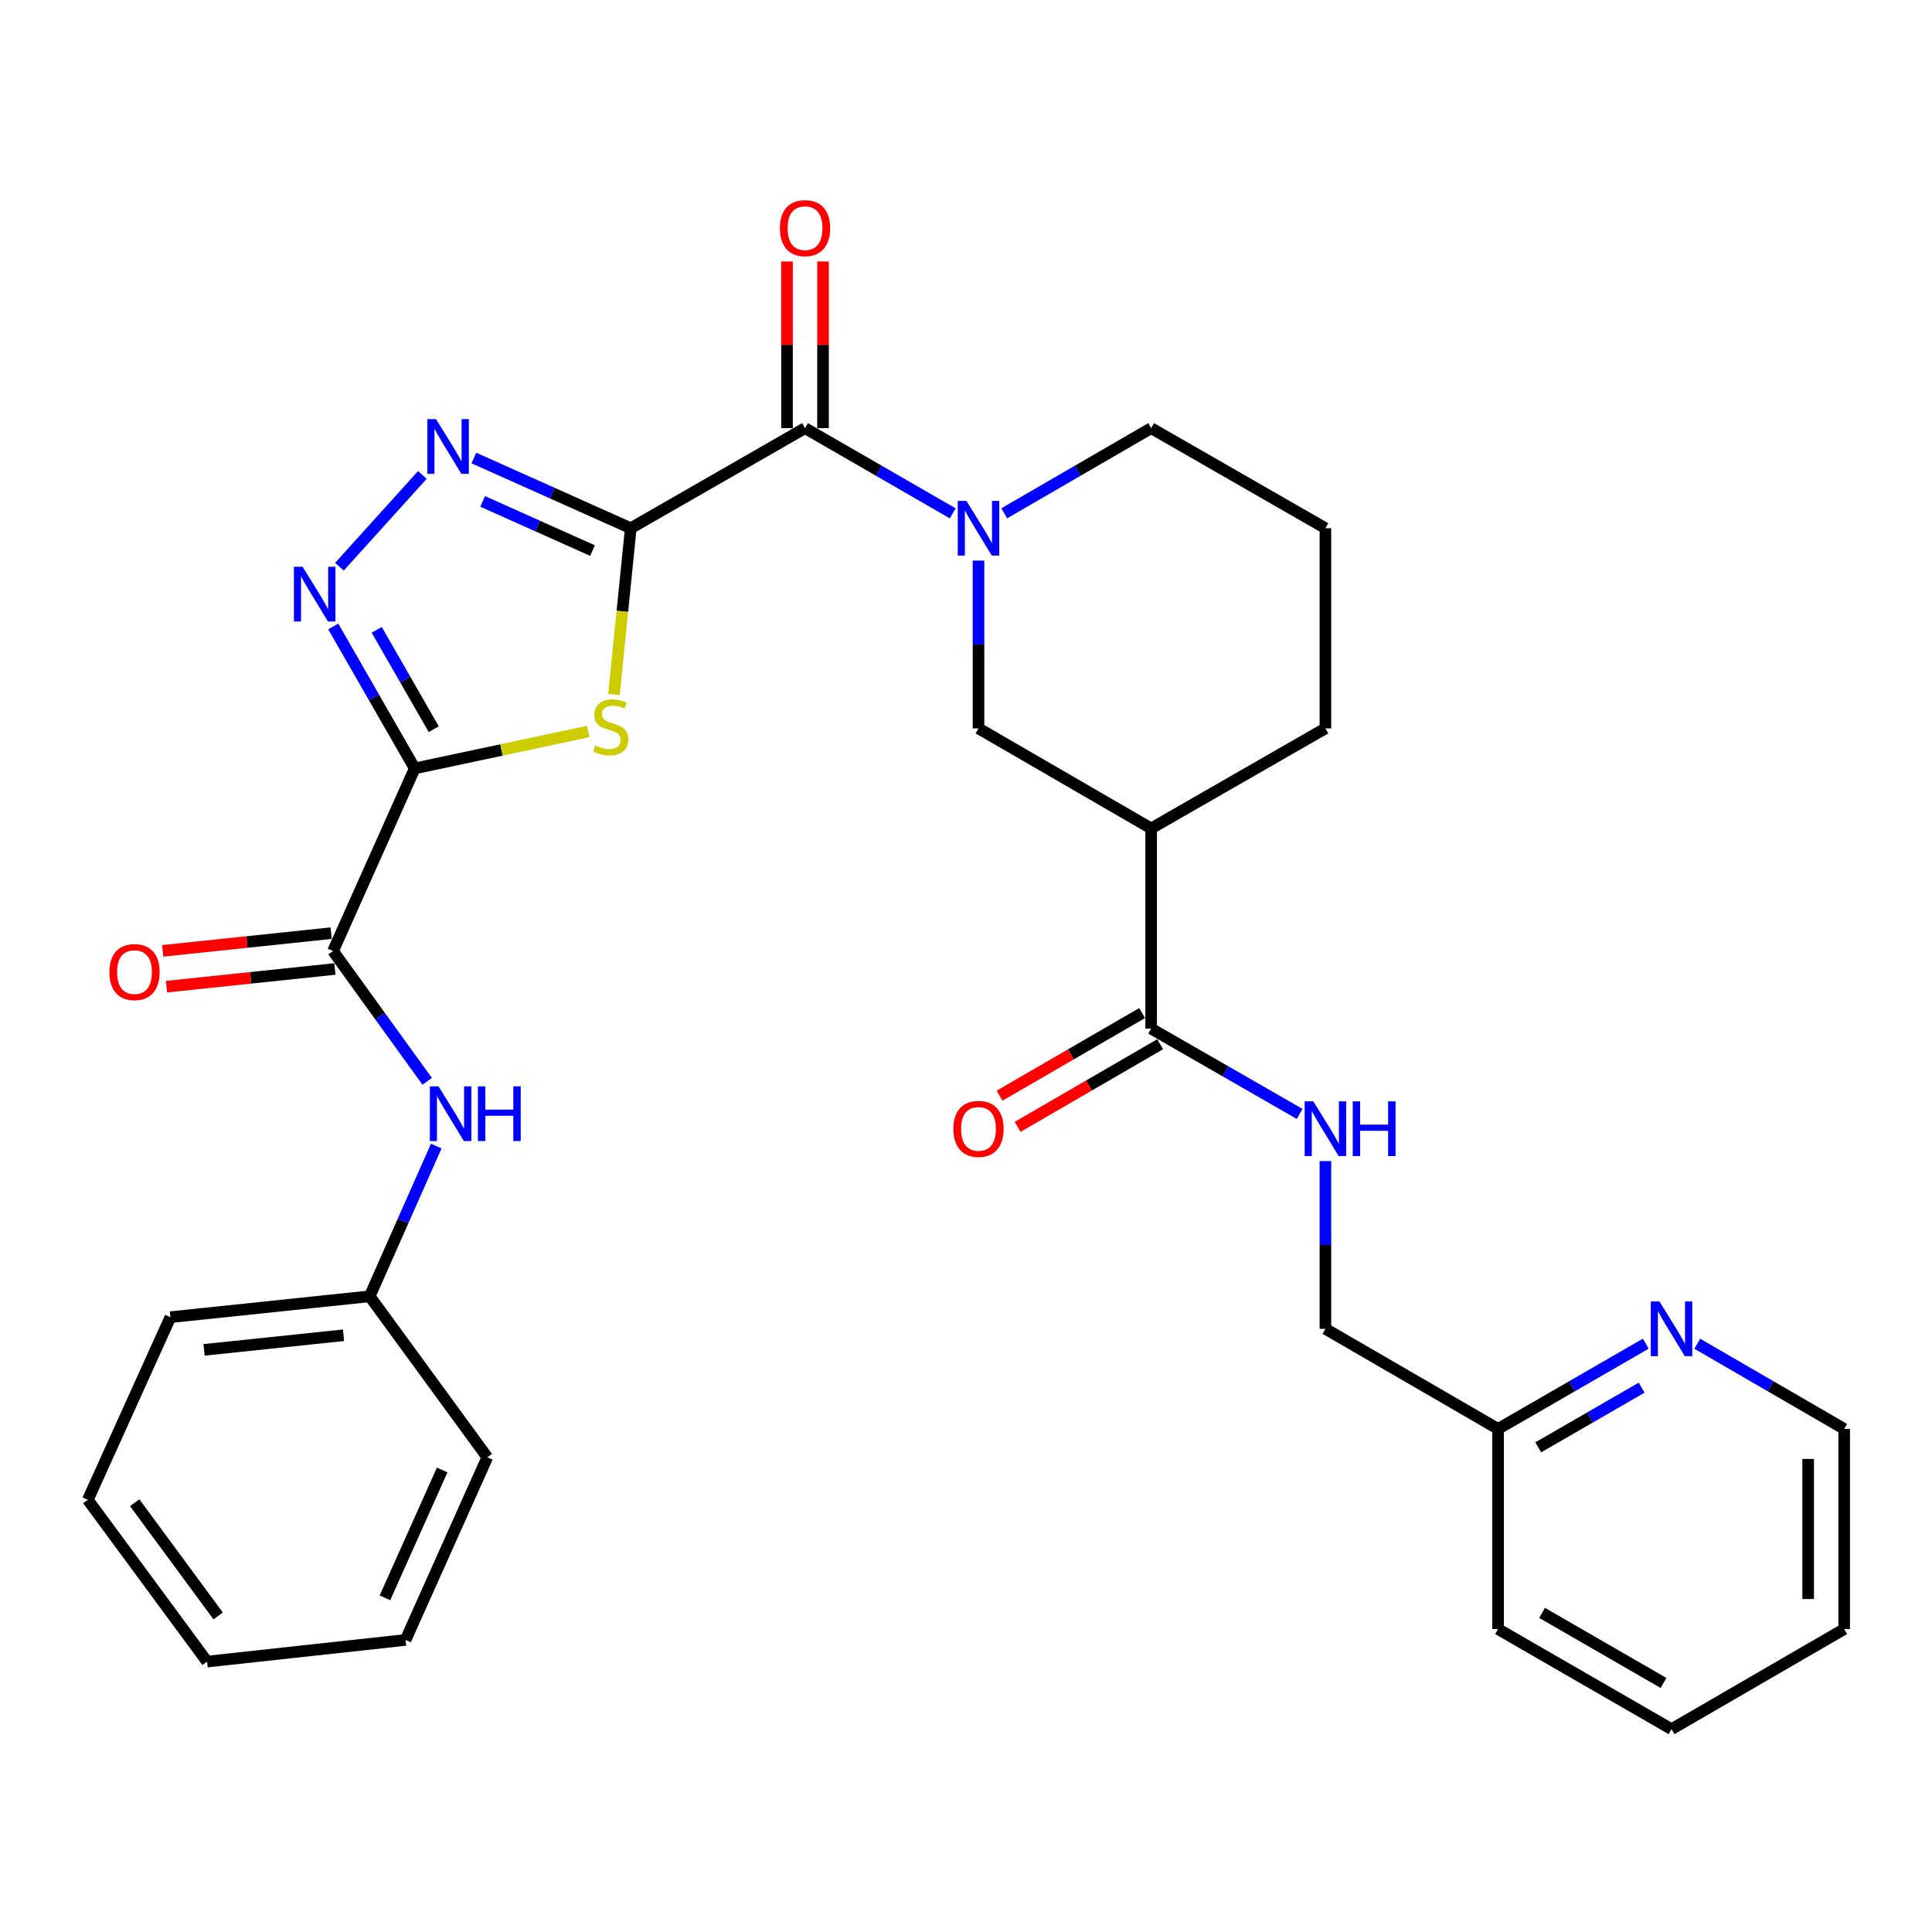 <?xml version='1.0' encoding='iso-8859-1'?>
<svg version='1.1' baseProfile='full'
              xmlns='http://www.w3.org/2000/svg'
                      xmlns:rdkit='http://www.rdkit.org/xml'
                      xmlns:xlink='http://www.w3.org/1999/xlink'
                  xml:space='preserve'
width='1000px' height='1000px' viewBox='0 0 1000 1000'>
<!-- END OF HEADER -->
<rect style='opacity:1.0;fill:#FFFFFF;stroke:none' width='1000' height='1000' x='0' y='0'> </rect>
<path class='bond-1' d='M 326.481,273.41 L 322.139,316.43' style='fill:none;fill-rule:evenodd;stroke:#000000;stroke-width:6px;stroke-linecap:butt;stroke-linejoin:miter;stroke-opacity:1' />
<path class='bond-1' d='M 322.139,316.43 L 317.798,359.451' style='fill:none;fill-rule:evenodd;stroke:#CCCC00;stroke-width:6px;stroke-linecap:butt;stroke-linejoin:miter;stroke-opacity:1' />
<path class='bond-2' d='M 326.481,273.41 L 285.871,255.236' style='fill:none;fill-rule:evenodd;stroke:#000000;stroke-width:6px;stroke-linecap:butt;stroke-linejoin:miter;stroke-opacity:1' />
<path class='bond-2' d='M 285.871,255.236 L 245.261,237.062' style='fill:none;fill-rule:evenodd;stroke:#0000FF;stroke-width:6px;stroke-linecap:butt;stroke-linejoin:miter;stroke-opacity:1' />
<path class='bond-2' d='M 306.682,284.976 L 278.255,272.254' style='fill:none;fill-rule:evenodd;stroke:#000000;stroke-width:6px;stroke-linecap:butt;stroke-linejoin:miter;stroke-opacity:1' />
<path class='bond-2' d='M 278.255,272.254 L 249.828,259.533' style='fill:none;fill-rule:evenodd;stroke:#0000FF;stroke-width:6px;stroke-linecap:butt;stroke-linejoin:miter;stroke-opacity:1' />
<path class='bond-4' d='M 326.481,273.41 L 416.679,221.609' style='fill:none;fill-rule:evenodd;stroke:#000000;stroke-width:6px;stroke-linecap:butt;stroke-linejoin:miter;stroke-opacity:1' />
<path class='bond-0' d='M 214.665,397.728 L 259.552,388.181' style='fill:none;fill-rule:evenodd;stroke:#000000;stroke-width:6px;stroke-linecap:butt;stroke-linejoin:miter;stroke-opacity:1' />
<path class='bond-0' d='M 259.552,388.181 L 304.439,378.635' style='fill:none;fill-rule:evenodd;stroke:#CCCC00;stroke-width:6px;stroke-linecap:butt;stroke-linejoin:miter;stroke-opacity:1' />
<path class='bond-6' d='M 214.665,397.728 L 172.373,492.267' style='fill:none;fill-rule:evenodd;stroke:#000000;stroke-width:6px;stroke-linecap:butt;stroke-linejoin:miter;stroke-opacity:1' />
<path class='bond-31' d='M 214.665,397.728 L 193.58,360.999' style='fill:none;fill-rule:evenodd;stroke:#000000;stroke-width:6px;stroke-linecap:butt;stroke-linejoin:miter;stroke-opacity:1' />
<path class='bond-31' d='M 193.58,360.999 L 172.496,324.27' style='fill:none;fill-rule:evenodd;stroke:#0000FF;stroke-width:6px;stroke-linecap:butt;stroke-linejoin:miter;stroke-opacity:1' />
<path class='bond-31' d='M 224.509,377.427 L 209.75,351.717' style='fill:none;fill-rule:evenodd;stroke:#000000;stroke-width:6px;stroke-linecap:butt;stroke-linejoin:miter;stroke-opacity:1' />
<path class='bond-31' d='M 209.75,351.717 L 194.991,326.006' style='fill:none;fill-rule:evenodd;stroke:#0000FF;stroke-width:6px;stroke-linecap:butt;stroke-linejoin:miter;stroke-opacity:1' />
<path class='bond-3' d='M 218.617,245.83 L 175.693,293.325' style='fill:none;fill-rule:evenodd;stroke:#0000FF;stroke-width:6px;stroke-linecap:butt;stroke-linejoin:miter;stroke-opacity:1' />
<path class='bond-5' d='M 416.679,221.609 L 454.911,243.664' style='fill:none;fill-rule:evenodd;stroke:#000000;stroke-width:6px;stroke-linecap:butt;stroke-linejoin:miter;stroke-opacity:1' />
<path class='bond-5' d='M 454.911,243.664 L 493.142,265.719' style='fill:none;fill-rule:evenodd;stroke:#0000FF;stroke-width:6px;stroke-linecap:butt;stroke-linejoin:miter;stroke-opacity:1' />
<path class='bond-12' d='M 426.002,221.609 L 426.002,178.483' style='fill:none;fill-rule:evenodd;stroke:#000000;stroke-width:6px;stroke-linecap:butt;stroke-linejoin:miter;stroke-opacity:1' />
<path class='bond-12' d='M 426.002,178.483 L 426.002,135.357' style='fill:none;fill-rule:evenodd;stroke:#FF0000;stroke-width:6px;stroke-linecap:butt;stroke-linejoin:miter;stroke-opacity:1' />
<path class='bond-12' d='M 407.357,221.609 L 407.357,178.483' style='fill:none;fill-rule:evenodd;stroke:#000000;stroke-width:6px;stroke-linecap:butt;stroke-linejoin:miter;stroke-opacity:1' />
<path class='bond-12' d='M 407.357,178.483 L 407.357,135.357' style='fill:none;fill-rule:evenodd;stroke:#FF0000;stroke-width:6px;stroke-linecap:butt;stroke-linejoin:miter;stroke-opacity:1' />
<path class='bond-9' d='M 506.474,290.16 L 506.474,333.586' style='fill:none;fill-rule:evenodd;stroke:#0000FF;stroke-width:6px;stroke-linecap:butt;stroke-linejoin:miter;stroke-opacity:1' />
<path class='bond-9' d='M 506.474,333.586 L 506.474,377.012' style='fill:none;fill-rule:evenodd;stroke:#000000;stroke-width:6px;stroke-linecap:butt;stroke-linejoin:miter;stroke-opacity:1' />
<path class='bond-19' d='M 519.796,265.687 L 557.815,243.648' style='fill:none;fill-rule:evenodd;stroke:#0000FF;stroke-width:6px;stroke-linecap:butt;stroke-linejoin:miter;stroke-opacity:1' />
<path class='bond-19' d='M 557.815,243.648 L 595.833,221.609' style='fill:none;fill-rule:evenodd;stroke:#000000;stroke-width:6px;stroke-linecap:butt;stroke-linejoin:miter;stroke-opacity:1' />
<path class='bond-10' d='M 172.373,492.267 L 196.743,525.978' style='fill:none;fill-rule:evenodd;stroke:#000000;stroke-width:6px;stroke-linecap:butt;stroke-linejoin:miter;stroke-opacity:1' />
<path class='bond-10' d='M 196.743,525.978 L 221.113,559.69' style='fill:none;fill-rule:evenodd;stroke:#0000FF;stroke-width:6px;stroke-linecap:butt;stroke-linejoin:miter;stroke-opacity:1' />
<path class='bond-13' d='M 171.398,482.995 L 127.813,487.578' style='fill:none;fill-rule:evenodd;stroke:#000000;stroke-width:6px;stroke-linecap:butt;stroke-linejoin:miter;stroke-opacity:1' />
<path class='bond-13' d='M 127.813,487.578 L 84.228,492.161' style='fill:none;fill-rule:evenodd;stroke:#FF0000;stroke-width:6px;stroke-linecap:butt;stroke-linejoin:miter;stroke-opacity:1' />
<path class='bond-13' d='M 173.347,501.538 L 129.763,506.12' style='fill:none;fill-rule:evenodd;stroke:#000000;stroke-width:6px;stroke-linecap:butt;stroke-linejoin:miter;stroke-opacity:1' />
<path class='bond-13' d='M 129.763,506.12 L 86.178,510.703' style='fill:none;fill-rule:evenodd;stroke:#FF0000;stroke-width:6px;stroke-linecap:butt;stroke-linejoin:miter;stroke-opacity:1' />
<path class='bond-7' d='M 595.833,428.792 L 506.474,377.012' style='fill:none;fill-rule:evenodd;stroke:#000000;stroke-width:6px;stroke-linecap:butt;stroke-linejoin:miter;stroke-opacity:1' />
<path class='bond-8' d='M 595.833,428.792 L 595.833,532.415' style='fill:none;fill-rule:evenodd;stroke:#000000;stroke-width:6px;stroke-linecap:butt;stroke-linejoin:miter;stroke-opacity:1' />
<path class='bond-32' d='M 595.833,428.792 L 686.032,377.012' style='fill:none;fill-rule:evenodd;stroke:#000000;stroke-width:6px;stroke-linecap:butt;stroke-linejoin:miter;stroke-opacity:1' />
<path class='bond-11' d='M 595.833,532.415 L 634.262,554.489' style='fill:none;fill-rule:evenodd;stroke:#000000;stroke-width:6px;stroke-linecap:butt;stroke-linejoin:miter;stroke-opacity:1' />
<path class='bond-11' d='M 634.262,554.489 L 672.691,576.563' style='fill:none;fill-rule:evenodd;stroke:#0000FF;stroke-width:6px;stroke-linecap:butt;stroke-linejoin:miter;stroke-opacity:1' />
<path class='bond-15' d='M 591.157,524.35 L 554.269,545.738' style='fill:none;fill-rule:evenodd;stroke:#000000;stroke-width:6px;stroke-linecap:butt;stroke-linejoin:miter;stroke-opacity:1' />
<path class='bond-15' d='M 554.269,545.738 L 517.38,567.127' style='fill:none;fill-rule:evenodd;stroke:#FF0000;stroke-width:6px;stroke-linecap:butt;stroke-linejoin:miter;stroke-opacity:1' />
<path class='bond-15' d='M 600.509,540.48 L 563.621,561.868' style='fill:none;fill-rule:evenodd;stroke:#000000;stroke-width:6px;stroke-linecap:butt;stroke-linejoin:miter;stroke-opacity:1' />
<path class='bond-15' d='M 563.621,561.868 L 526.732,583.256' style='fill:none;fill-rule:evenodd;stroke:#FF0000;stroke-width:6px;stroke-linecap:butt;stroke-linejoin:miter;stroke-opacity:1' />
<path class='bond-18' d='M 225.808,593.192 L 208.578,632.078' style='fill:none;fill-rule:evenodd;stroke:#0000FF;stroke-width:6px;stroke-linecap:butt;stroke-linejoin:miter;stroke-opacity:1' />
<path class='bond-18' d='M 208.578,632.078 L 191.349,670.965' style='fill:none;fill-rule:evenodd;stroke:#000000;stroke-width:6px;stroke-linecap:butt;stroke-linejoin:miter;stroke-opacity:1' />
<path class='bond-16' d='M 686.032,600.975 L 686.032,644.386' style='fill:none;fill-rule:evenodd;stroke:#0000FF;stroke-width:6px;stroke-linecap:butt;stroke-linejoin:miter;stroke-opacity:1' />
<path class='bond-16' d='M 686.032,644.386 L 686.032,687.797' style='fill:none;fill-rule:evenodd;stroke:#000000;stroke-width:6px;stroke-linecap:butt;stroke-linejoin:miter;stroke-opacity:1' />
<path class='bond-14' d='M 851.854,695.489 L 813.623,717.549' style='fill:none;fill-rule:evenodd;stroke:#0000FF;stroke-width:6px;stroke-linecap:butt;stroke-linejoin:miter;stroke-opacity:1' />
<path class='bond-14' d='M 813.623,717.549 L 775.391,739.608' style='fill:none;fill-rule:evenodd;stroke:#000000;stroke-width:6px;stroke-linecap:butt;stroke-linejoin:miter;stroke-opacity:1' />
<path class='bond-14' d='M 849.703,718.256 L 822.941,733.698' style='fill:none;fill-rule:evenodd;stroke:#0000FF;stroke-width:6px;stroke-linecap:butt;stroke-linejoin:miter;stroke-opacity:1' />
<path class='bond-14' d='M 822.941,733.698 L 796.179,749.14' style='fill:none;fill-rule:evenodd;stroke:#000000;stroke-width:6px;stroke-linecap:butt;stroke-linejoin:miter;stroke-opacity:1' />
<path class='bond-22' d='M 878.508,695.521 L 916.527,717.565' style='fill:none;fill-rule:evenodd;stroke:#0000FF;stroke-width:6px;stroke-linecap:butt;stroke-linejoin:miter;stroke-opacity:1' />
<path class='bond-22' d='M 916.527,717.565 L 954.545,739.608' style='fill:none;fill-rule:evenodd;stroke:#000000;stroke-width:6px;stroke-linecap:butt;stroke-linejoin:miter;stroke-opacity:1' />
<path class='bond-17' d='M 686.032,687.797 L 775.391,739.608' style='fill:none;fill-rule:evenodd;stroke:#000000;stroke-width:6px;stroke-linecap:butt;stroke-linejoin:miter;stroke-opacity:1' />
<path class='bond-23' d='M 775.391,739.608 L 775.391,843.21' style='fill:none;fill-rule:evenodd;stroke:#000000;stroke-width:6px;stroke-linecap:butt;stroke-linejoin:miter;stroke-opacity:1' />
<path class='bond-24' d='M 191.349,670.965 L 88.203,681.769' style='fill:none;fill-rule:evenodd;stroke:#000000;stroke-width:6px;stroke-linecap:butt;stroke-linejoin:miter;stroke-opacity:1' />
<path class='bond-24' d='M 177.819,691.129 L 105.617,698.691' style='fill:none;fill-rule:evenodd;stroke:#000000;stroke-width:6px;stroke-linecap:butt;stroke-linejoin:miter;stroke-opacity:1' />
<path class='bond-25' d='M 191.349,670.965 L 252.234,754.296' style='fill:none;fill-rule:evenodd;stroke:#000000;stroke-width:6px;stroke-linecap:butt;stroke-linejoin:miter;stroke-opacity:1' />
<path class='bond-21' d='M 595.833,221.609 L 686.032,273.41' style='fill:none;fill-rule:evenodd;stroke:#000000;stroke-width:6px;stroke-linecap:butt;stroke-linejoin:miter;stroke-opacity:1' />
<path class='bond-20' d='M 686.032,377.012 L 686.032,273.41' style='fill:none;fill-rule:evenodd;stroke:#000000;stroke-width:6px;stroke-linecap:butt;stroke-linejoin:miter;stroke-opacity:1' />
<path class='bond-34' d='M 954.545,739.608 L 954.545,843.21' style='fill:none;fill-rule:evenodd;stroke:#000000;stroke-width:6px;stroke-linecap:butt;stroke-linejoin:miter;stroke-opacity:1' />
<path class='bond-34' d='M 935.901,755.149 L 935.901,827.67' style='fill:none;fill-rule:evenodd;stroke:#000000;stroke-width:6px;stroke-linecap:butt;stroke-linejoin:miter;stroke-opacity:1' />
<path class='bond-29' d='M 775.391,843.21 L 865.186,895.011' style='fill:none;fill-rule:evenodd;stroke:#000000;stroke-width:6px;stroke-linecap:butt;stroke-linejoin:miter;stroke-opacity:1' />
<path class='bond-29' d='M 798.177,834.83 L 861.033,871.091' style='fill:none;fill-rule:evenodd;stroke:#000000;stroke-width:6px;stroke-linecap:butt;stroke-linejoin:miter;stroke-opacity:1' />
<path class='bond-27' d='M 88.203,681.769 L 45.455,776.307' style='fill:none;fill-rule:evenodd;stroke:#000000;stroke-width:6px;stroke-linecap:butt;stroke-linejoin:miter;stroke-opacity:1' />
<path class='bond-28' d='M 252.234,754.296 L 209.921,848.835' style='fill:none;fill-rule:evenodd;stroke:#000000;stroke-width:6px;stroke-linecap:butt;stroke-linejoin:miter;stroke-opacity:1' />
<path class='bond-28' d='M 228.869,760.86 L 199.25,827.037' style='fill:none;fill-rule:evenodd;stroke:#000000;stroke-width:6px;stroke-linecap:butt;stroke-linejoin:miter;stroke-opacity:1' />
<path class='bond-26' d='M 954.545,843.21 L 865.186,895.011' style='fill:none;fill-rule:evenodd;stroke:#000000;stroke-width:6px;stroke-linecap:butt;stroke-linejoin:miter;stroke-opacity:1' />
<path class='bond-33' d='M 45.455,776.307 L 107.179,860.042' style='fill:none;fill-rule:evenodd;stroke:#000000;stroke-width:6px;stroke-linecap:butt;stroke-linejoin:miter;stroke-opacity:1' />
<path class='bond-33' d='M 69.721,777.805 L 112.928,836.419' style='fill:none;fill-rule:evenodd;stroke:#000000;stroke-width:6px;stroke-linecap:butt;stroke-linejoin:miter;stroke-opacity:1' />
<path class='bond-30' d='M 209.921,848.835 L 107.179,860.042' style='fill:none;fill-rule:evenodd;stroke:#000000;stroke-width:6px;stroke-linecap:butt;stroke-linejoin:miter;stroke-opacity:1' />
<path  class='atom-2' d='M 308.112 385.872
Q 308.432 385.992, 309.752 386.552
Q 311.072 387.112, 312.512 387.472
Q 313.992 387.792, 315.432 387.792
Q 318.112 387.792, 319.672 386.512
Q 321.232 385.192, 321.232 382.912
Q 321.232 381.352, 320.432 380.392
Q 319.672 379.432, 318.472 378.912
Q 317.272 378.392, 315.272 377.792
Q 312.752 377.032, 311.232 376.312
Q 309.752 375.592, 308.672 374.072
Q 307.632 372.552, 307.632 369.992
Q 307.632 366.432, 310.032 364.232
Q 312.472 362.032, 317.272 362.032
Q 320.552 362.032, 324.272 363.592
L 323.352 366.672
Q 319.952 365.272, 317.392 365.272
Q 314.632 365.272, 313.112 366.432
Q 311.592 367.552, 311.632 369.512
Q 311.632 371.032, 312.392 371.952
Q 313.192 372.872, 314.312 373.392
Q 315.472 373.912, 317.392 374.512
Q 319.952 375.312, 321.472 376.112
Q 322.992 376.912, 324.072 378.552
Q 325.192 380.152, 325.192 382.912
Q 325.192 386.832, 322.552 388.952
Q 319.952 391.032, 315.592 391.032
Q 313.072 391.032, 311.152 390.472
Q 309.272 389.952, 307.032 389.032
L 308.112 385.872
' fill='#CCCC00'/>
<path  class='atom-3' d='M 225.672 216.937
L 234.952 231.937
Q 235.872 233.417, 237.352 236.097
Q 238.832 238.777, 238.912 238.937
L 238.912 216.937
L 242.672 216.937
L 242.672 245.257
L 238.792 245.257
L 228.832 228.857
Q 227.672 226.937, 226.432 224.737
Q 225.232 222.537, 224.872 221.857
L 224.872 245.257
L 221.192 245.257
L 221.192 216.937
L 225.672 216.937
' fill='#0000FF'/>
<path  class='atom-4' d='M 156.614 293.349
L 165.894 308.349
Q 166.814 309.829, 168.294 312.509
Q 169.774 315.189, 169.854 315.349
L 169.854 293.349
L 173.614 293.349
L 173.614 321.669
L 169.734 321.669
L 159.774 305.269
Q 158.614 303.349, 157.374 301.149
Q 156.174 298.949, 155.814 298.269
L 155.814 321.669
L 152.134 321.669
L 152.134 293.349
L 156.614 293.349
' fill='#0000FF'/>
<path  class='atom-6' d='M 500.214 259.25
L 509.494 274.25
Q 510.414 275.73, 511.894 278.41
Q 513.374 281.09, 513.454 281.25
L 513.454 259.25
L 517.214 259.25
L 517.214 287.57
L 513.334 287.57
L 503.374 271.17
Q 502.214 269.25, 500.974 267.05
Q 499.774 264.85, 499.414 264.17
L 499.414 287.57
L 495.734 287.57
L 495.734 259.25
L 500.214 259.25
' fill='#0000FF'/>
<path  class='atom-11' d='M 226.967 562.287
L 236.247 577.287
Q 237.167 578.767, 238.647 581.447
Q 240.127 584.127, 240.207 584.287
L 240.207 562.287
L 243.967 562.287
L 243.967 590.607
L 240.087 590.607
L 230.127 574.207
Q 228.967 572.287, 227.727 570.087
Q 226.527 567.887, 226.167 567.207
L 226.167 590.607
L 222.487 590.607
L 222.487 562.287
L 226.967 562.287
' fill='#0000FF'/>
<path  class='atom-11' d='M 247.367 562.287
L 251.207 562.287
L 251.207 574.327
L 265.687 574.327
L 265.687 562.287
L 269.527 562.287
L 269.527 590.607
L 265.687 590.607
L 265.687 577.527
L 251.207 577.527
L 251.207 590.607
L 247.367 590.607
L 247.367 562.287
' fill='#0000FF'/>
<path  class='atom-12' d='M 679.772 570.066
L 689.052 585.066
Q 689.972 586.546, 691.452 589.226
Q 692.932 591.906, 693.012 592.066
L 693.012 570.066
L 696.772 570.066
L 696.772 598.386
L 692.892 598.386
L 682.932 581.986
Q 681.772 580.066, 680.532 577.866
Q 679.332 575.666, 678.972 574.986
L 678.972 598.386
L 675.292 598.386
L 675.292 570.066
L 679.772 570.066
' fill='#0000FF'/>
<path  class='atom-12' d='M 700.172 570.066
L 704.012 570.066
L 704.012 582.106
L 718.492 582.106
L 718.492 570.066
L 722.332 570.066
L 722.332 598.386
L 718.492 598.386
L 718.492 585.306
L 704.012 585.306
L 704.012 598.386
L 700.172 598.386
L 700.172 570.066
' fill='#0000FF'/>
<path  class='atom-13' d='M 403.679 118.087
Q 403.679 111.287, 407.039 107.487
Q 410.399 103.687, 416.679 103.687
Q 422.959 103.687, 426.319 107.487
Q 429.679 111.287, 429.679 118.087
Q 429.679 124.967, 426.279 128.887
Q 422.879 132.767, 416.679 132.767
Q 410.439 132.767, 407.039 128.887
Q 403.679 125.007, 403.679 118.087
M 416.679 129.567
Q 420.999 129.567, 423.319 126.687
Q 425.679 123.767, 425.679 118.087
Q 425.679 112.527, 423.319 109.727
Q 420.999 106.887, 416.679 106.887
Q 412.359 106.887, 409.999 109.687
Q 407.679 112.487, 407.679 118.087
Q 407.679 123.807, 409.999 126.687
Q 412.359 129.567, 416.679 129.567
' fill='#FF0000'/>
<path  class='atom-14' d='M 56.62 503.15
Q 56.62 496.35, 59.98 492.55
Q 63.34 488.75, 69.62 488.75
Q 75.9 488.75, 79.26 492.55
Q 82.62 496.35, 82.62 503.15
Q 82.62 510.03, 79.22 513.95
Q 75.82 517.83, 69.62 517.83
Q 63.38 517.83, 59.98 513.95
Q 56.62 510.07, 56.62 503.15
M 69.62 514.63
Q 73.94 514.63, 76.26 511.75
Q 78.62 508.83, 78.62 503.15
Q 78.62 497.59, 76.26 494.79
Q 73.94 491.95, 69.62 491.95
Q 65.3 491.95, 62.94 494.75
Q 60.62 497.55, 60.62 503.15
Q 60.62 508.87, 62.94 511.75
Q 65.3 514.63, 69.62 514.63
' fill='#FF0000'/>
<path  class='atom-15' d='M 858.926 673.637
L 868.206 688.637
Q 869.126 690.117, 870.606 692.797
Q 872.086 695.477, 872.166 695.637
L 872.166 673.637
L 875.926 673.637
L 875.926 701.957
L 872.046 701.957
L 862.086 685.557
Q 860.926 683.637, 859.686 681.437
Q 858.486 679.237, 858.126 678.557
L 858.126 701.957
L 854.446 701.957
L 854.446 673.637
L 858.926 673.637
' fill='#0000FF'/>
<path  class='atom-16' d='M 493.474 584.306
Q 493.474 577.506, 496.834 573.706
Q 500.194 569.906, 506.474 569.906
Q 512.754 569.906, 516.114 573.706
Q 519.474 577.506, 519.474 584.306
Q 519.474 591.186, 516.074 595.106
Q 512.674 598.986, 506.474 598.986
Q 500.234 598.986, 496.834 595.106
Q 493.474 591.226, 493.474 584.306
M 506.474 595.786
Q 510.794 595.786, 513.114 592.906
Q 515.474 589.986, 515.474 584.306
Q 515.474 578.746, 513.114 575.946
Q 510.794 573.106, 506.474 573.106
Q 502.154 573.106, 499.794 575.906
Q 497.474 578.706, 497.474 584.306
Q 497.474 590.026, 499.794 592.906
Q 502.154 595.786, 506.474 595.786
' fill='#FF0000'/>
</svg>
